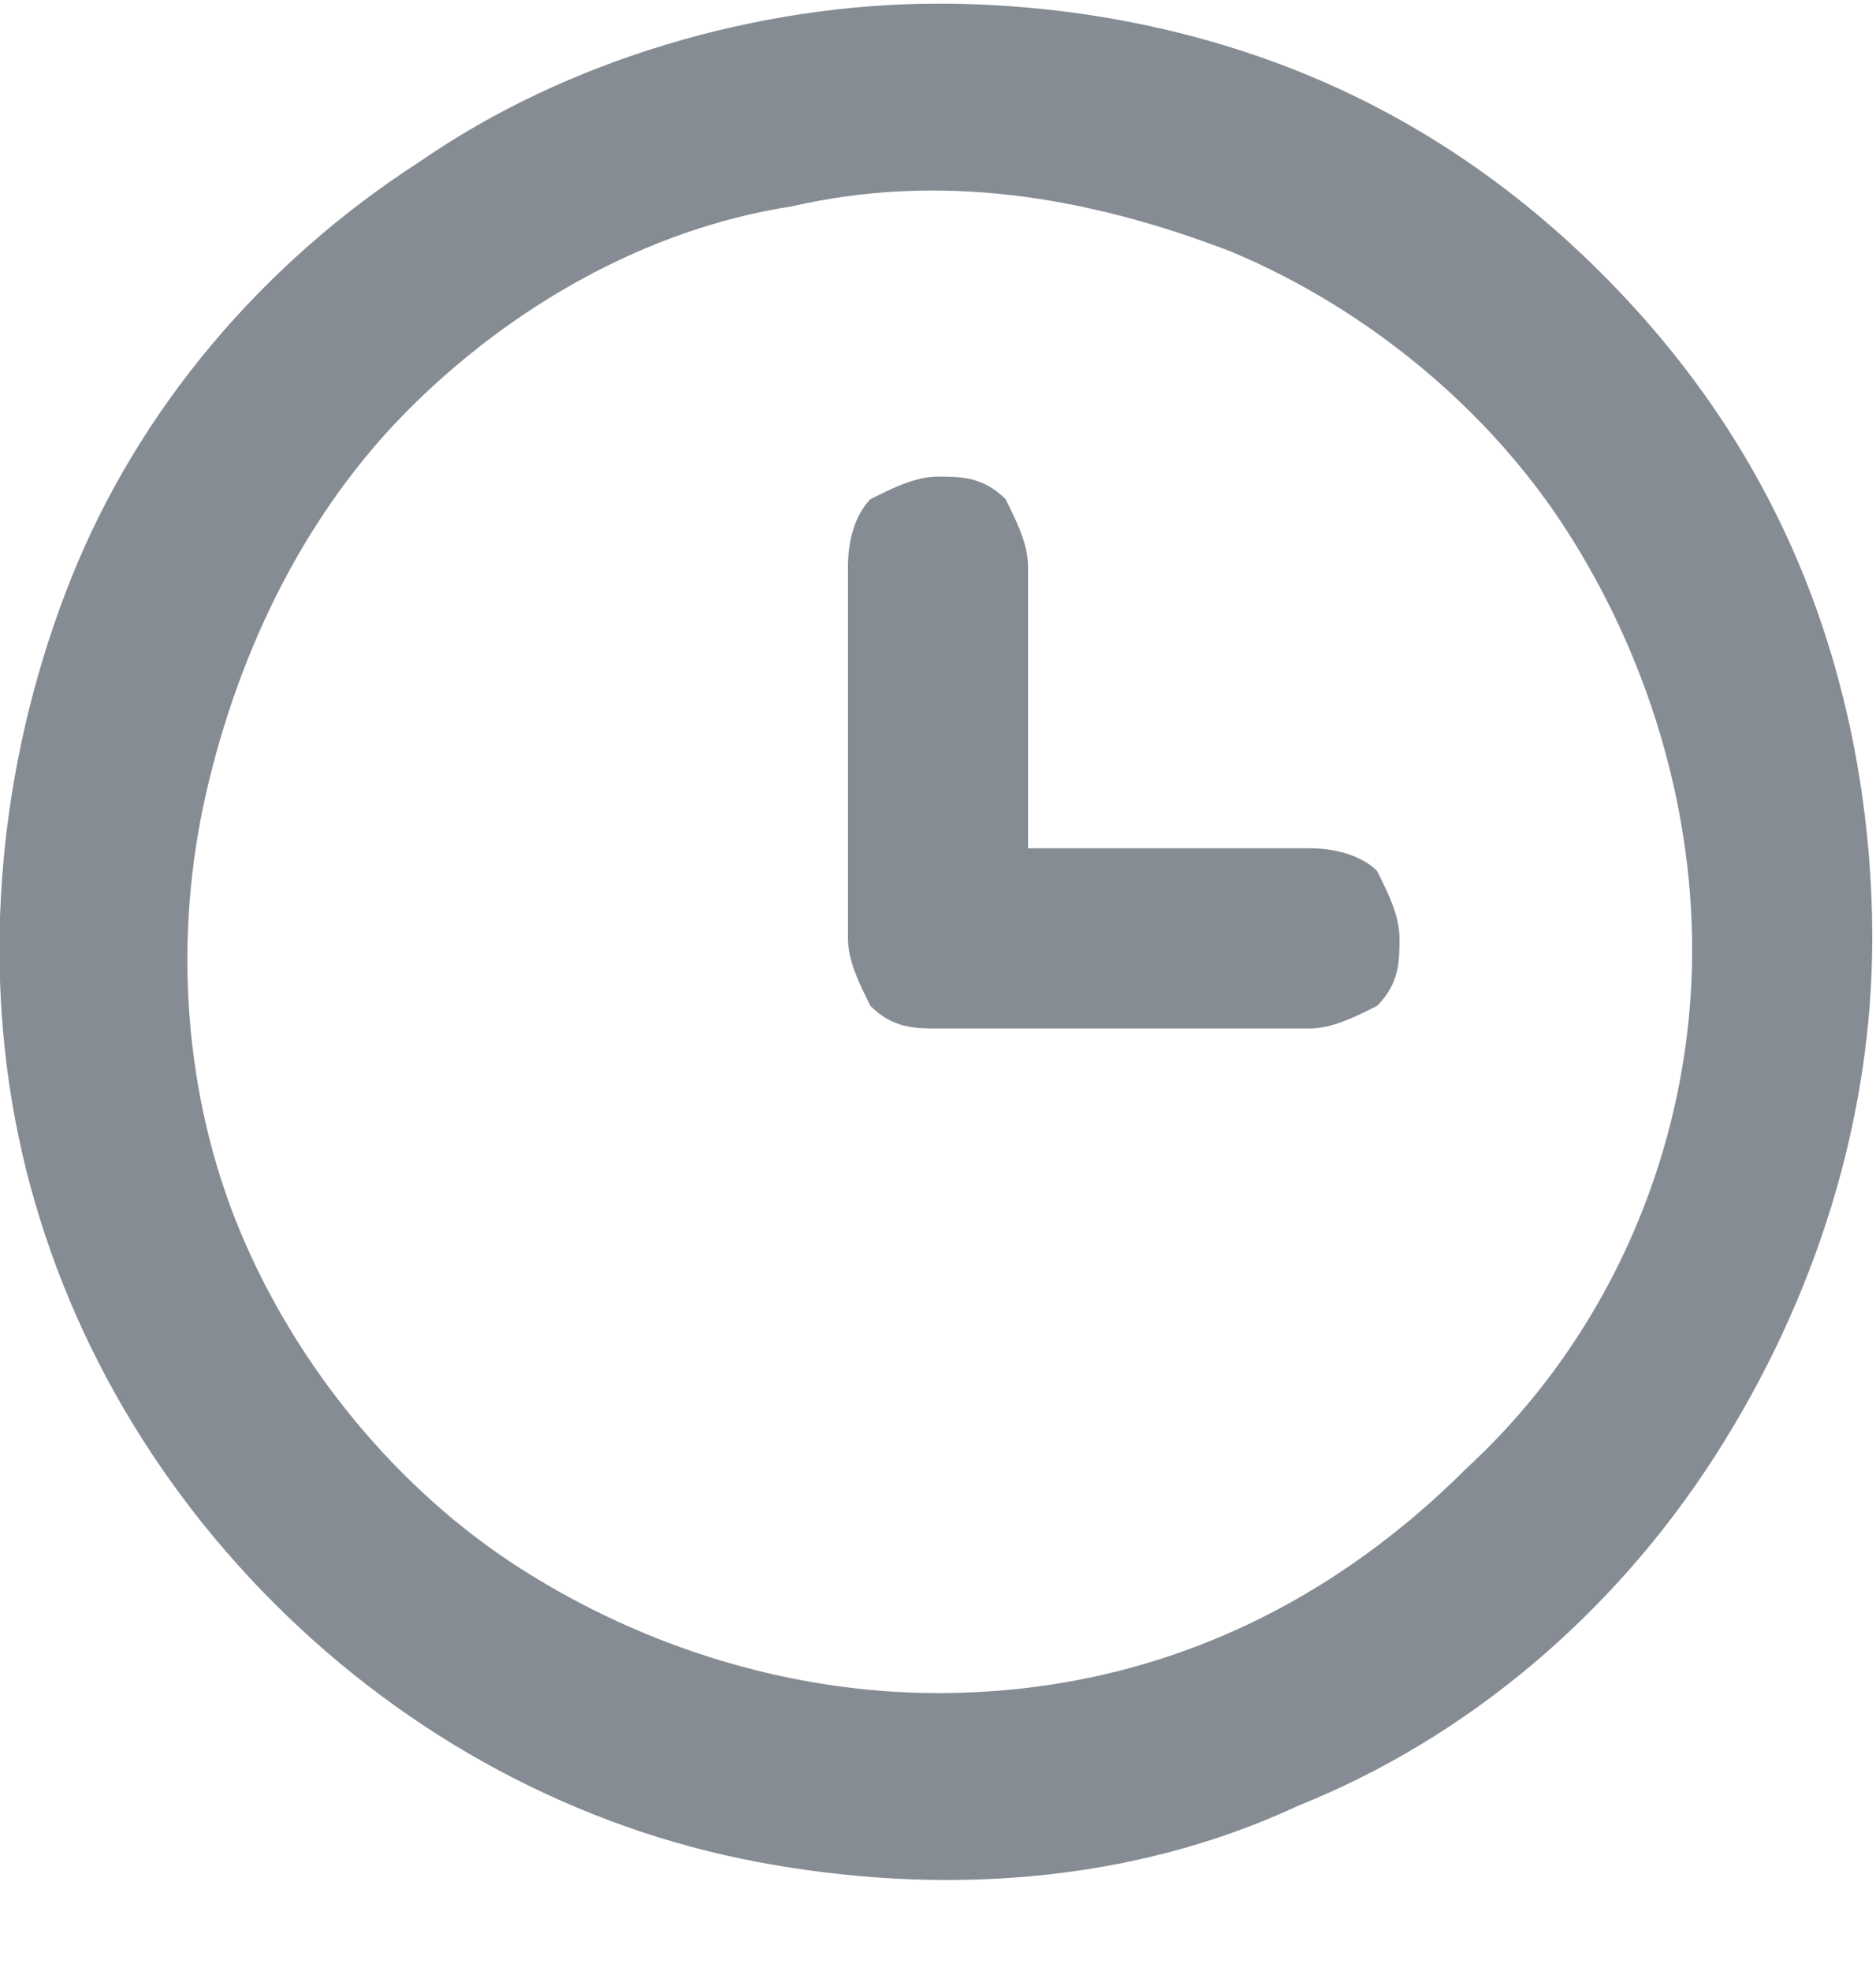 <svg width="20" height="21" viewBox="0 0 20 21" fill="none" xmlns="http://www.w3.org/2000/svg">
<path d="M19.24 6.159C18.76 4.959 18.04 3.879 17.08 2.919C16.12 1.959 15.04 1.239 13.84 0.759C12.64 0.279 11.32 0.039 10 0.039C8.08 0.039 6.04 0.639 4.48 1.719C2.8 2.799 1.48 4.359 0.76 6.159C0.04 7.959 -0.2 9.999 0.16 11.919C0.52 13.839 1.48 15.639 2.92 17.079C4.36 18.519 6.16 19.479 8.08 19.839C10 20.199 12.04 20.079 13.84 19.239C15.64 18.519 17.2 17.199 18.28 15.519C19.36 13.839 19.96 11.919 19.96 9.999C19.96 8.679 19.72 7.359 19.24 6.159ZM15.64 15.639C14.08 17.199 12.16 18.039 10 18.039C8.44 18.039 6.88 17.559 5.56 16.719C4.24 15.879 3.16 14.559 2.56 13.119C1.96 11.679 1.84 9.999 2.2 8.439C2.56 6.879 3.28 5.439 4.36 4.359C5.44 3.279 6.88 2.439 8.44 2.199C10 1.839 11.56 2.079 13.12 2.679C14.56 3.279 15.88 4.359 16.72 5.679C17.56 6.999 18.04 8.559 18.04 10.119C18.04 12.159 17.2 14.199 15.64 15.639Z" fill="#868C93"/>
<path d="M13.96 9.038H10.96V6.038C10.96 5.798 10.84 5.558 10.72 5.318C10.48 5.078 10.24 5.078 10 5.078C9.76 5.078 9.52 5.198 9.28 5.318C9.16 5.438 9.04 5.678 9.04 6.038V9.998C9.04 10.238 9.16 10.478 9.28 10.718C9.52 10.958 9.76 10.958 10 10.958H13.96C14.2 10.958 14.44 10.838 14.68 10.718C14.92 10.478 14.92 10.238 14.92 9.998C14.92 9.758 14.8 9.518 14.68 9.278C14.56 9.158 14.32 9.038 13.96 9.038Z" fill="#868C93"/>
</svg>
